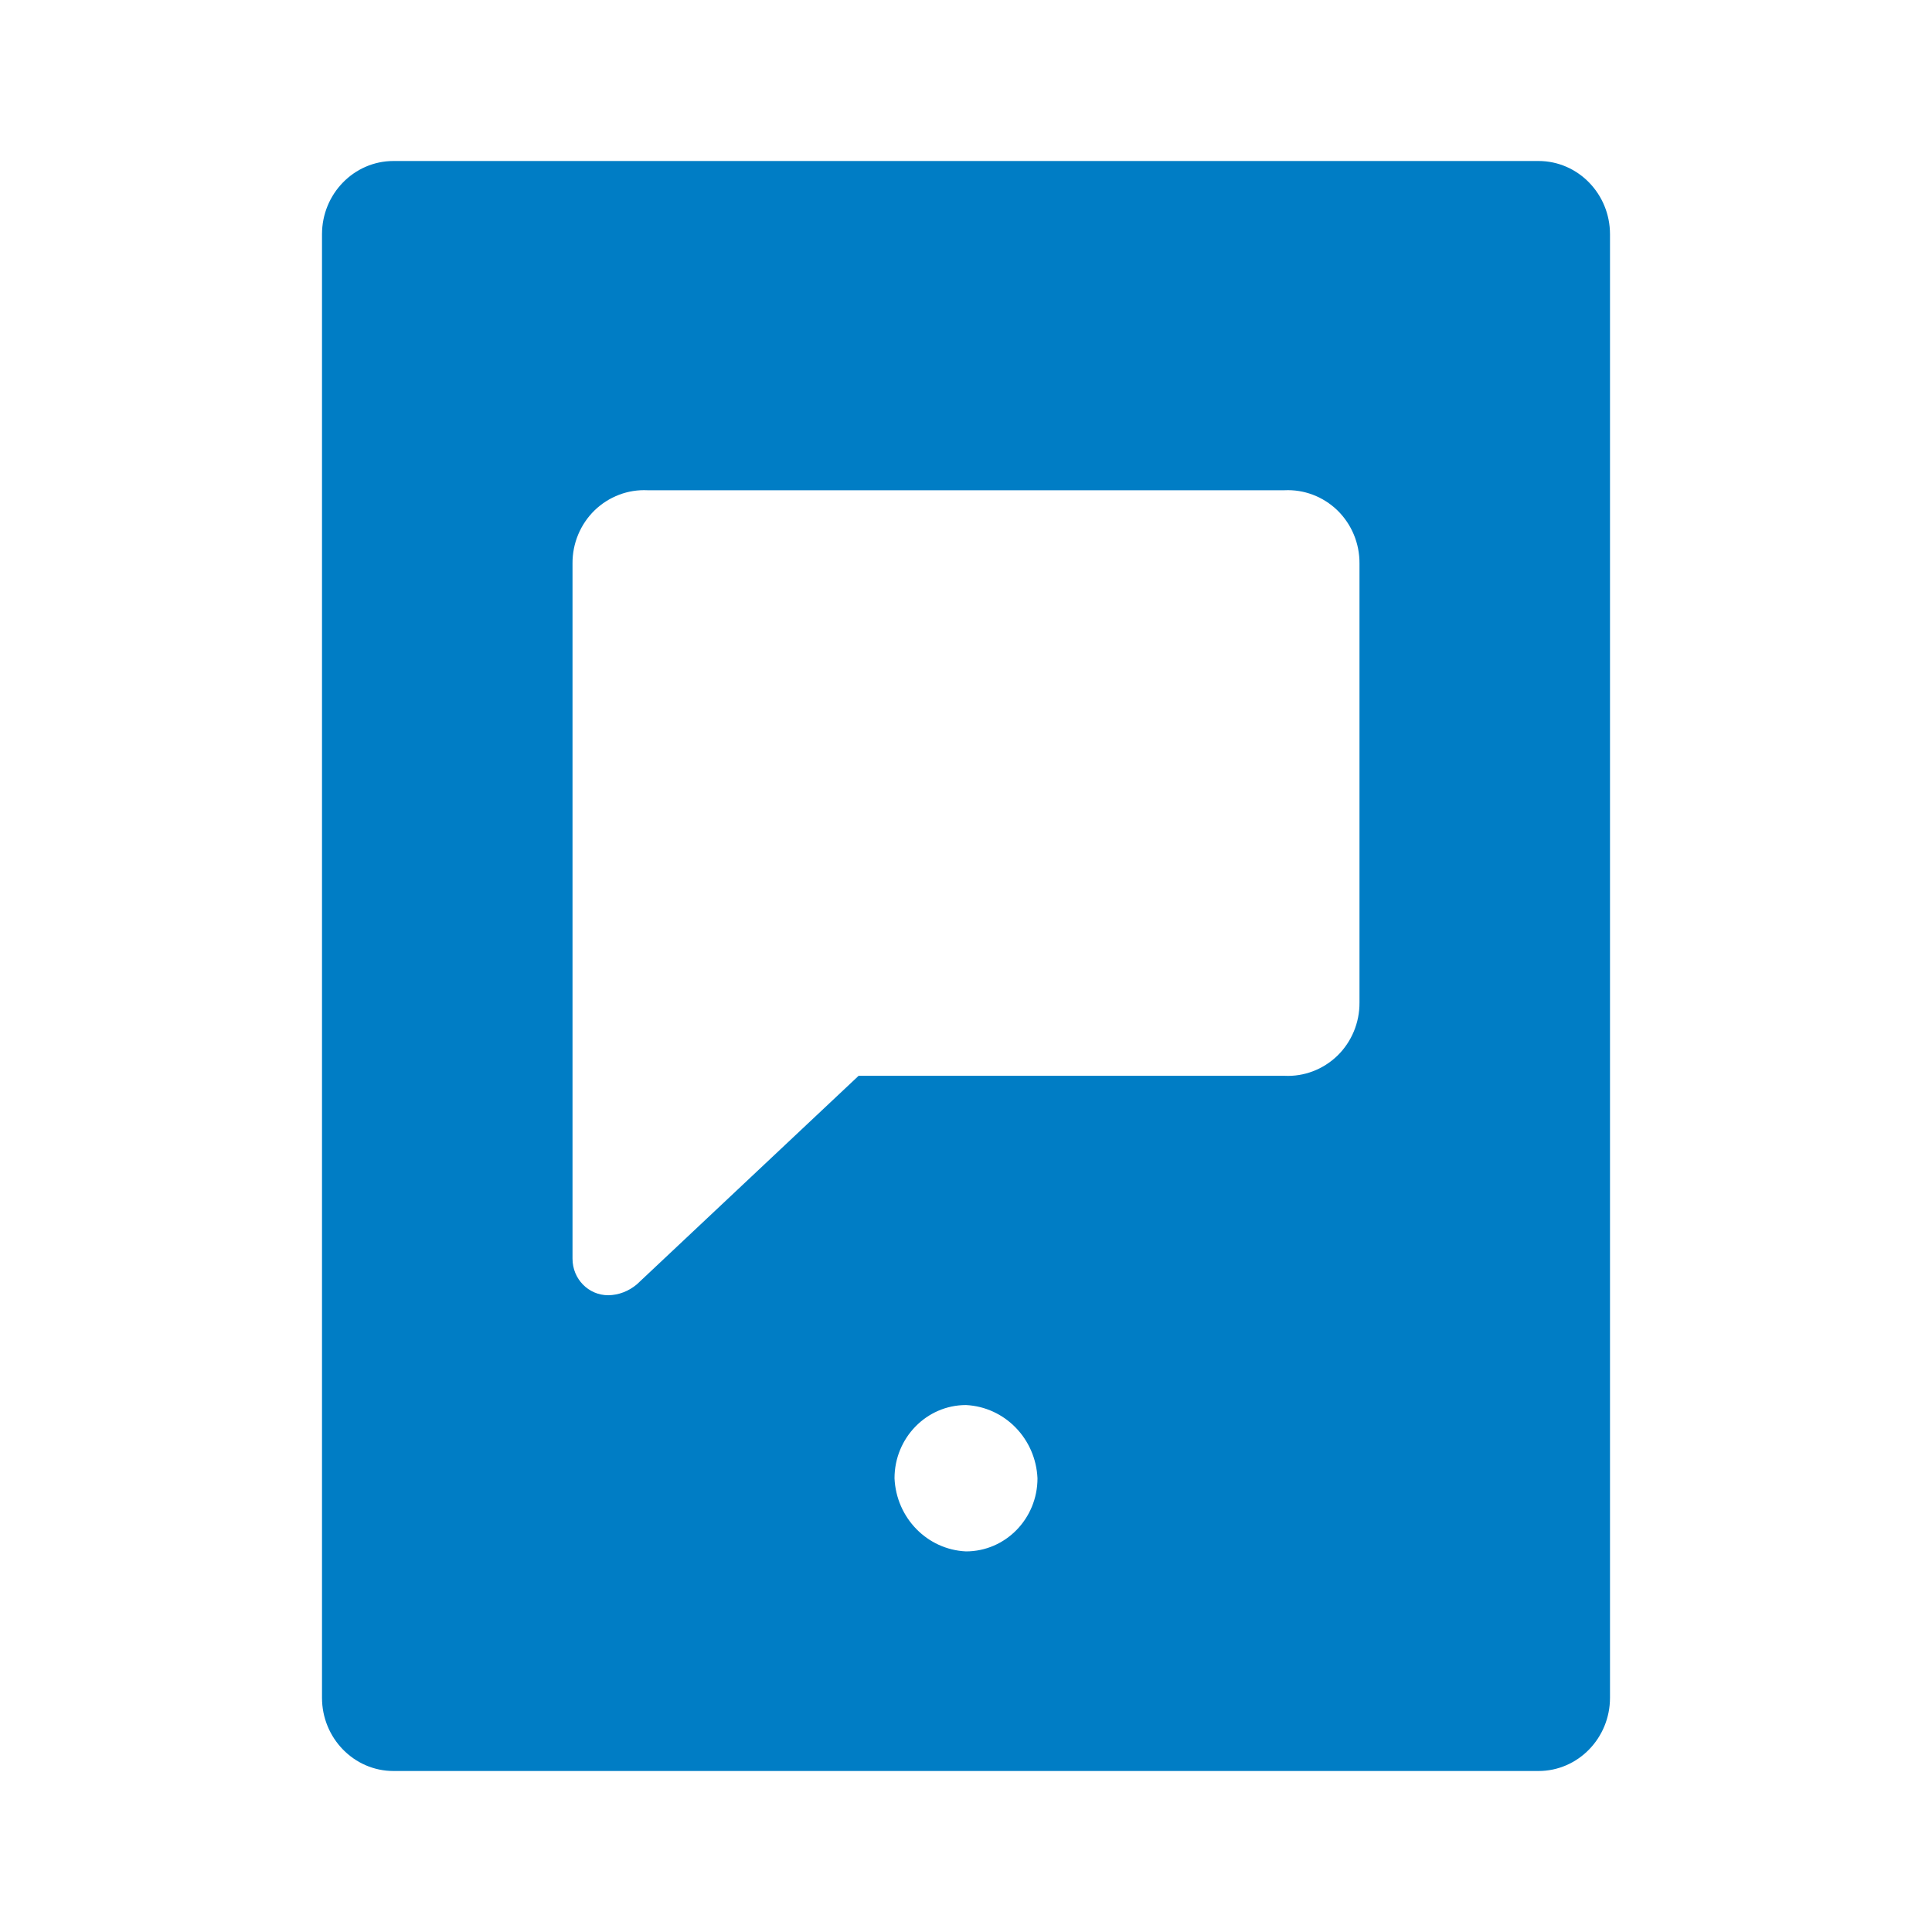 <?xml version="1.0" encoding="UTF-8"?>
<svg width="12px" height="12px" viewBox="0 0 12 12" version="1.1" xmlns="http://www.w3.org/2000/svg" xmlns:xlink="http://www.w3.org/1999/xlink">
    <title>icon-design</title>
    <g id="Page-1" stroke="none" stroke-width="1" fill="none" fill-rule="evenodd">
        <g id="icon-design">
            <rect id="Rectangle" x="0" y="0" width="12" height="12"></rect>
            <g id="icons_Q2" transform="translate(2, 1)" fill="#007DC5" fill-rule="nonzero">
                <path d="M7.556,0 L0.444,0 C0.199,0 0,0.204 0,0.455 L0,9.545 C0,9.796 0.199,10 0.444,10 L7.556,10 C7.801,10 8,9.796 8,9.545 L8,0.455 C8,0.204 7.801,0 7.556,0 Z M4,8.636 C3.759,8.625 3.567,8.428 3.556,8.182 C3.556,7.931 3.755,7.727 4,7.727 C4.241,7.739 4.433,7.936 4.444,8.182 C4.444,8.433 4.245,8.636 4,8.636 Z M6.444,5.227 C6.445,5.352 6.395,5.471 6.307,5.557 C6.218,5.643 6.099,5.688 5.978,5.682 L3.333,5.682 L1.956,6.977 C1.905,7.02 1.843,7.044 1.778,7.045 C1.655,7.045 1.556,6.944 1.556,6.818 L1.556,2.5 C1.555,2.375 1.605,2.256 1.693,2.17 C1.782,2.084 1.901,2.039 2.022,2.045 L5.978,2.045 C6.099,2.039 6.218,2.084 6.307,2.17 C6.395,2.256 6.445,2.375 6.444,2.5 L6.444,5.227 Z" id="Shape"></path>
            </g>
        </g>
    </g>
</svg>